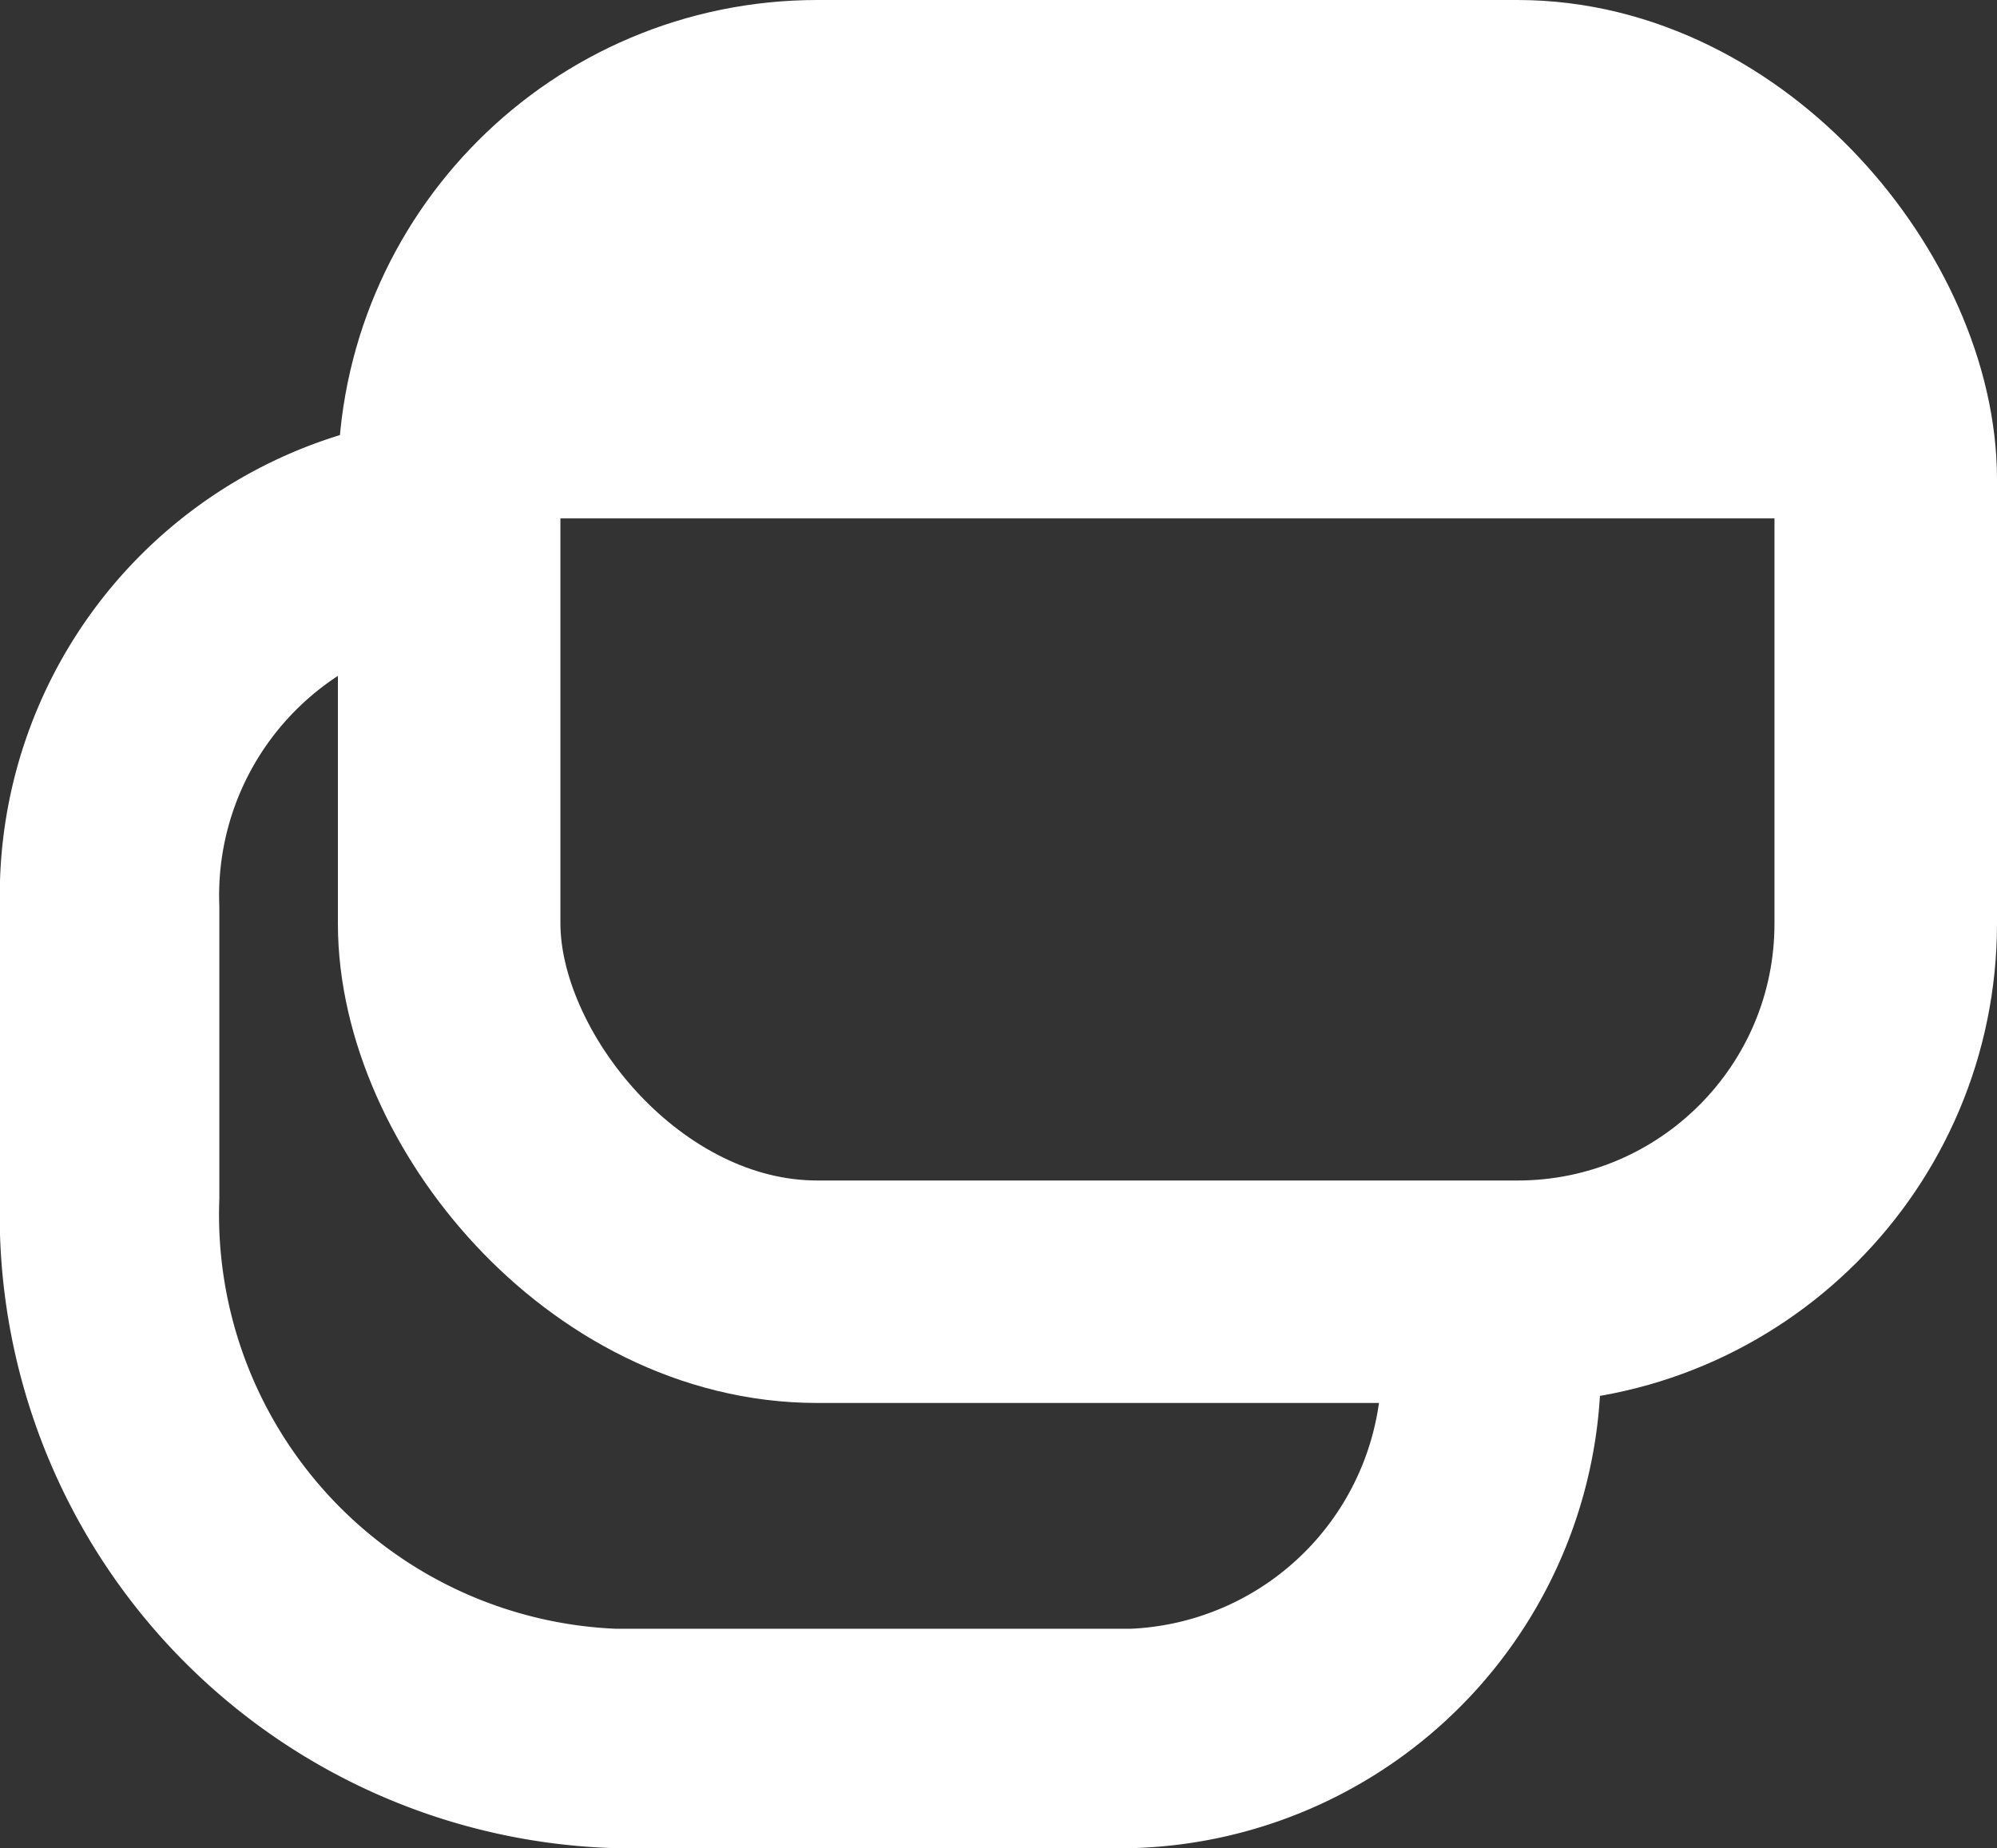 <svg xmlns="http://www.w3.org/2000/svg" width="15.059" height="13.94" viewBox="0 0 15.059 13.94"><rect x="0" y="0" width="15.059" height="13.94" fill="#333333" stroke="none"/><g transform="translate(-256.465 -395.86)"><rect width="10.833" height="8.904" rx="2.777" transform="translate(259.852 396.699)" fill="none" stroke="#fff" stroke-miterlimit="10" stroke-width="1.678"/><rect width="10.749" height="2.403" transform="translate(259.718 397.367)" fill="#fff"/><path d="M259.992,399.81a2.806,2.806,0,0,0-2.7,2.9v2.176a3.953,3.953,0,0,0,3.8,4.086h3.916a2.806,2.806,0,0,0,2.7-2.9" fill="none" stroke="#fff" stroke-miterlimit="10" stroke-width="1.654"/></g></svg>